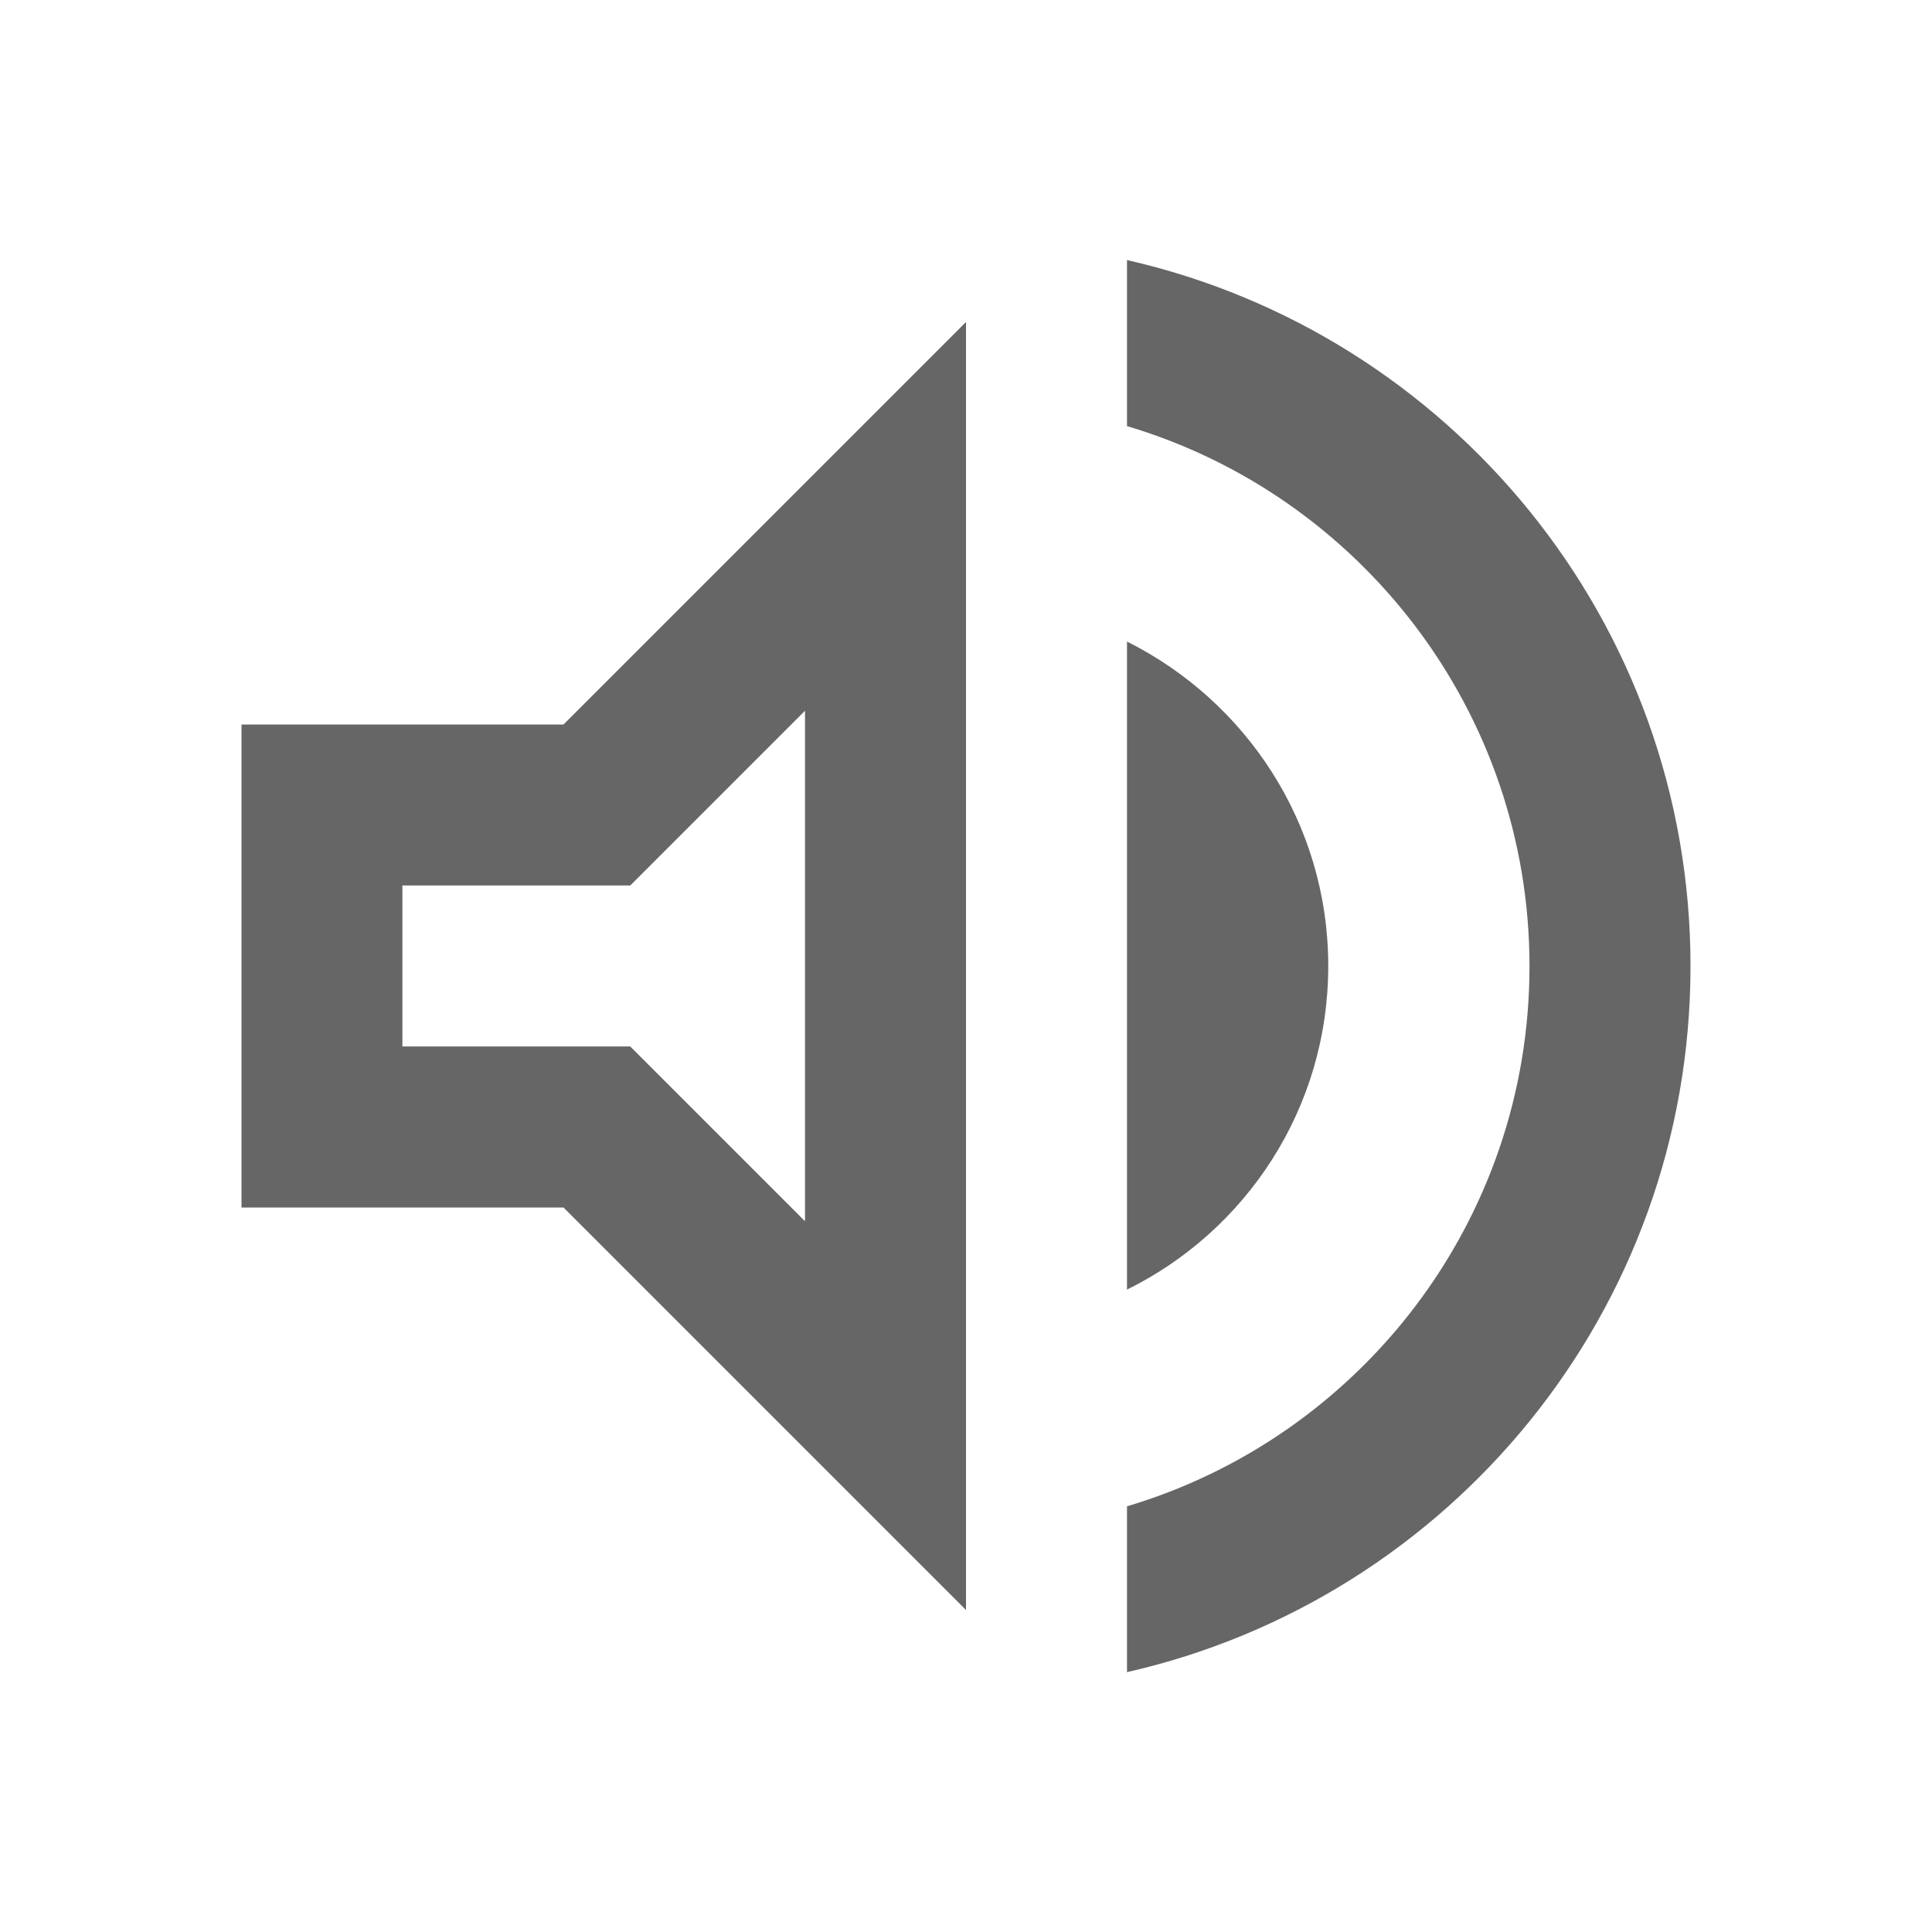 <!-- Generated by IcoMoon.io -->
<svg version="1.1" xmlns="http://www.w3.org/2000/svg" width="18" height="18" viewBox="0 0 18 18">
<title>volume-up-outlined</title>
<path opacity="0.6" fill="#000" d="M10.5 3.968v-1.545c3.007 0.683 5.25 3.367 5.25 6.578s-2.242 5.895-5.25 6.578v-1.545c2.168-0.645 3.75-2.655 3.75-5.032s-1.583-4.388-3.75-5.032zM2.25 11.25v-4.5h3l3.75-3.75v12l-3.75-3.75h-3zM7.5 11.377v-4.755l-1.628 1.628h-2.123v1.5h2.123l1.628 1.628zM12.375 9c0-1.327-0.765-2.467-1.875-3.023v6.038c1.11-0.548 1.875-1.688 1.875-3.015z"></path>
</svg>

